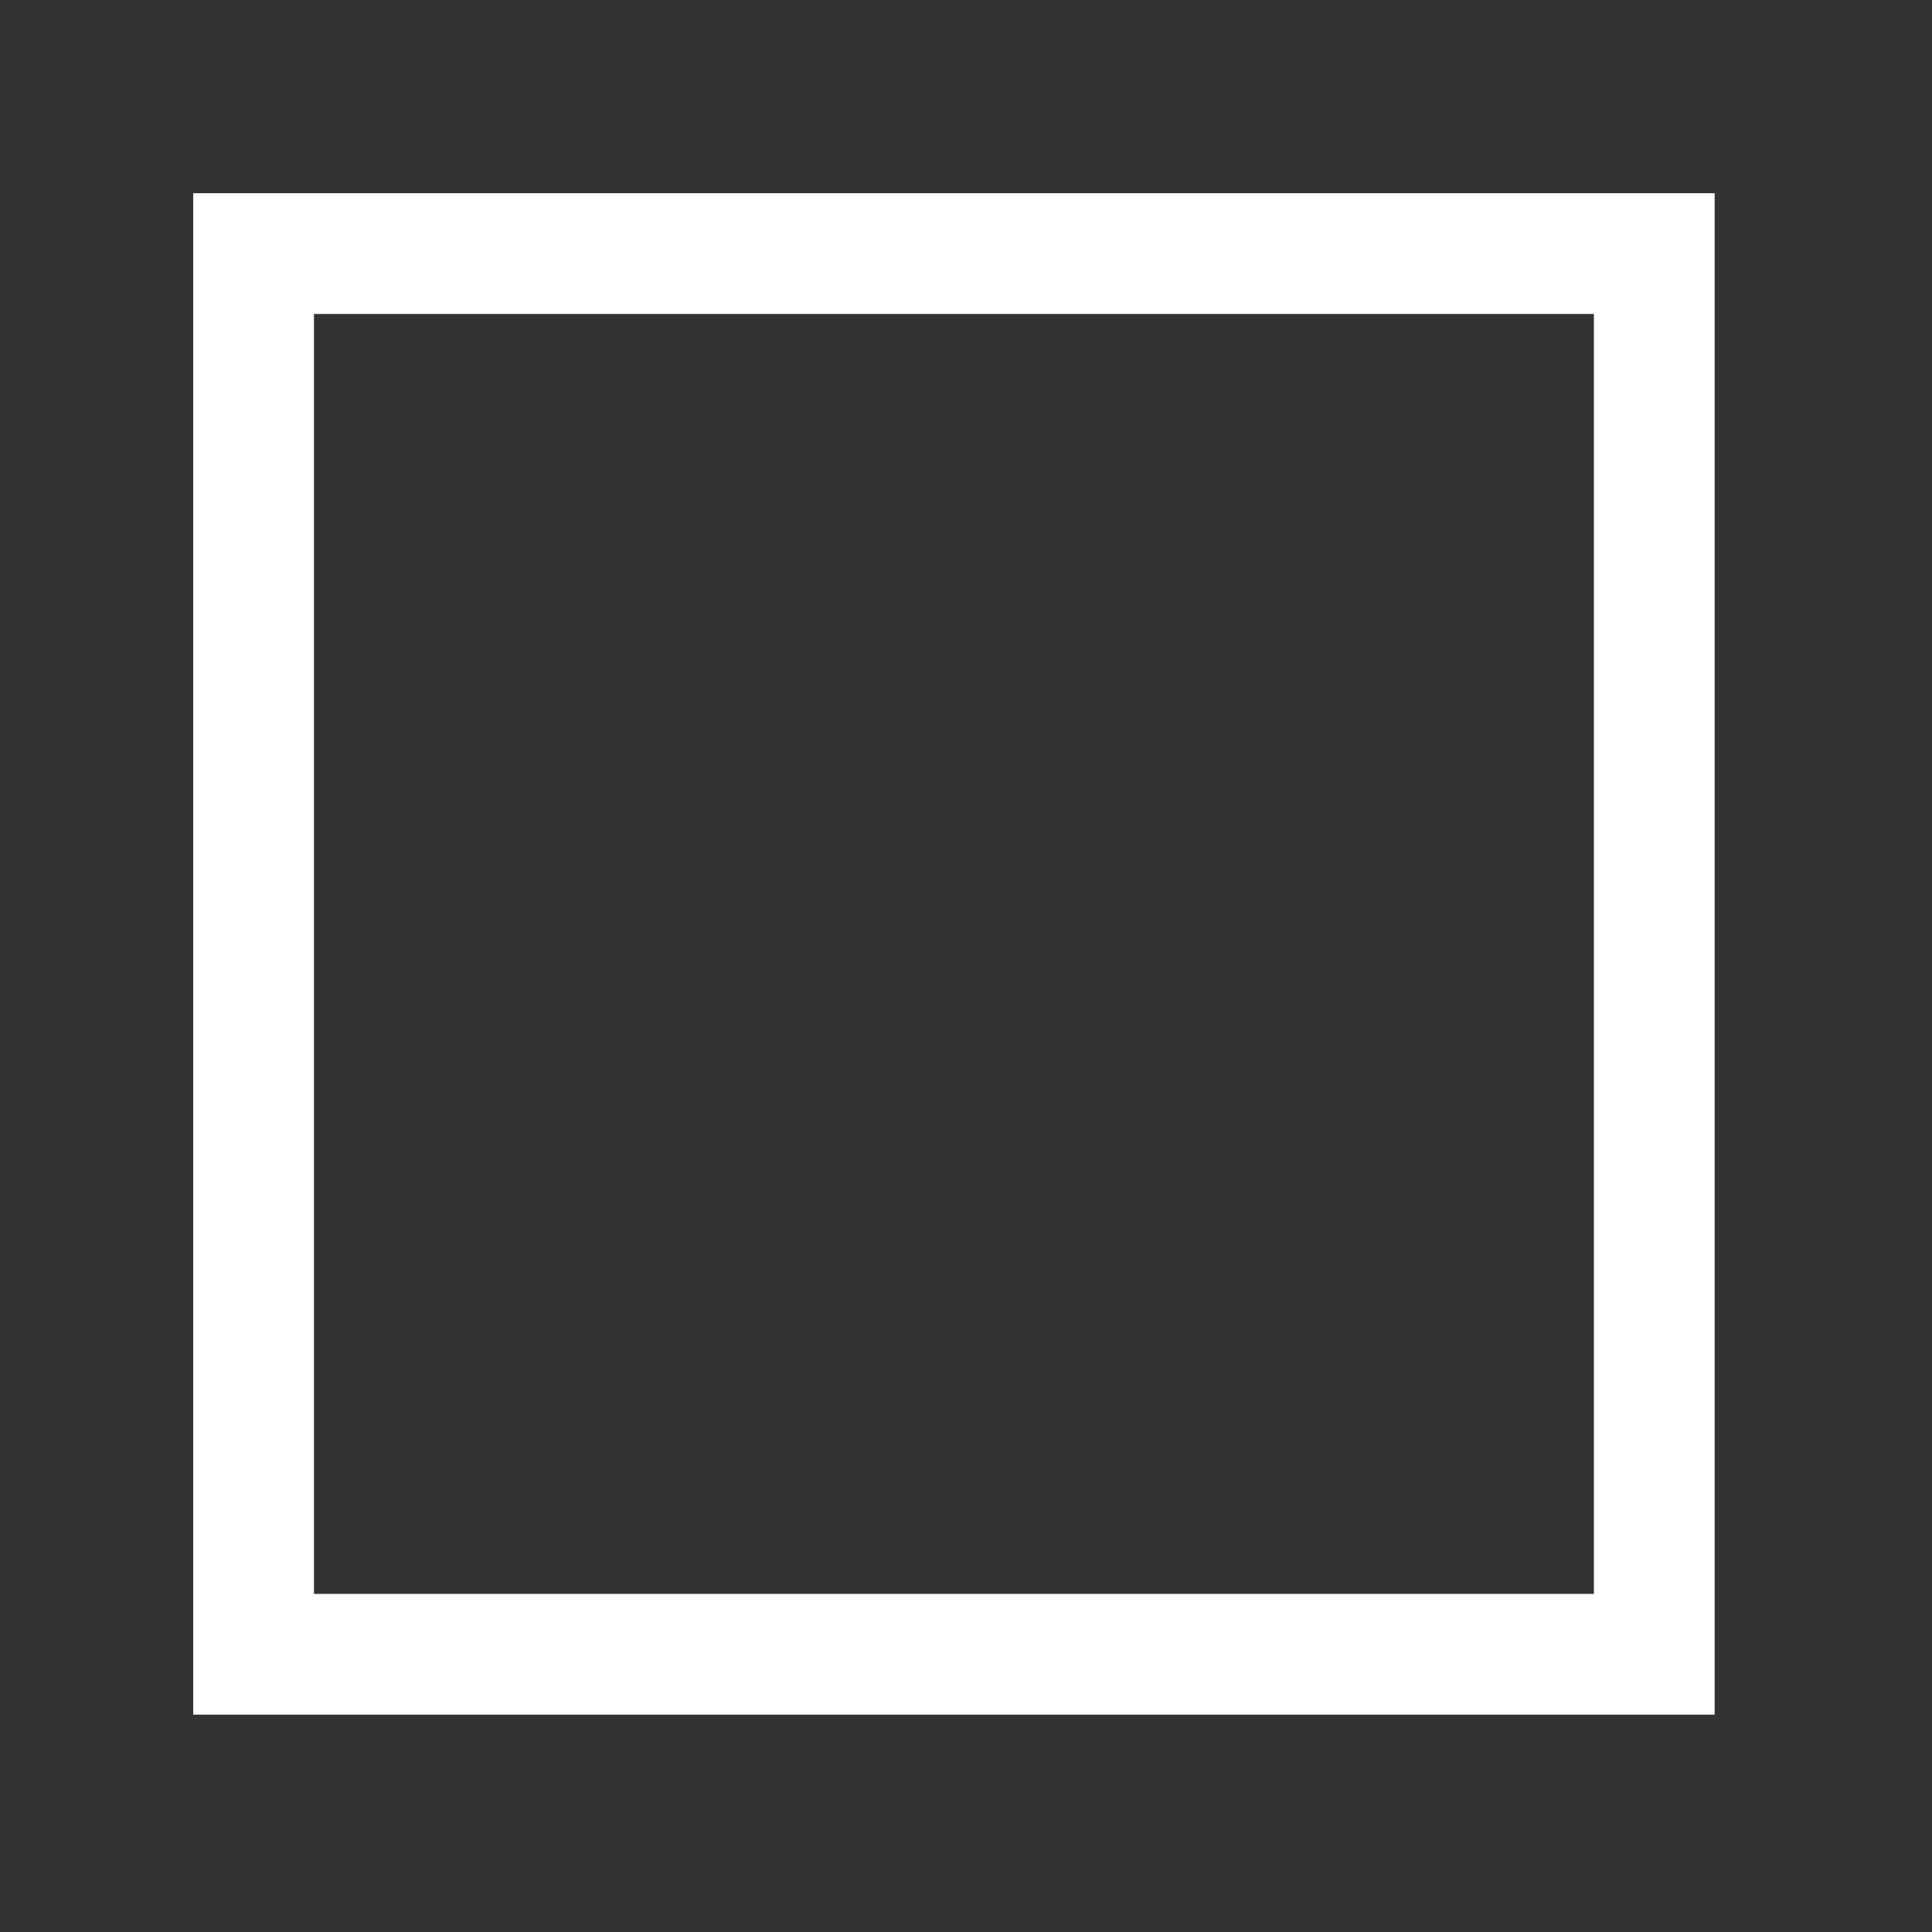 <?xml version="1.0" encoding="utf-8"?>
<!-- Generator: Adobe Illustrator 19.1.0, SVG Export Plug-In . SVG Version: 6.00 Build 0)  -->
<svg version="1.1" id="Layer_1" xmlns="http://www.w3.org/2000/svg" xmlns:xlink="http://www.w3.org/1999/xlink" x="0px" y="0px"
	 width="80px" height="80px" viewBox="-283 69 80 80" style="enable-background:new -283 69 80 80;" xml:space="preserve">
<rect x="-283" y="69" width="80" height="80" fill="#333333" stroke="none"/>
<style type="text/css">
	.st0{fill:none;stroke:#C6C6C6;stroke-miterlimit:10;}
	.st1{fill:none;stroke:#FFFFFF;stroke-width:5;}
</style>
<g>
	<rect id="rect-1" x="-272.5" y="79.5" class="st0" width="58" height="58"/>
</g>
<g>
	<rect id="rect-1_1_" x="-272.5" y="79.5" class="st1" width="58" height="58"/>
</g>
</svg>
